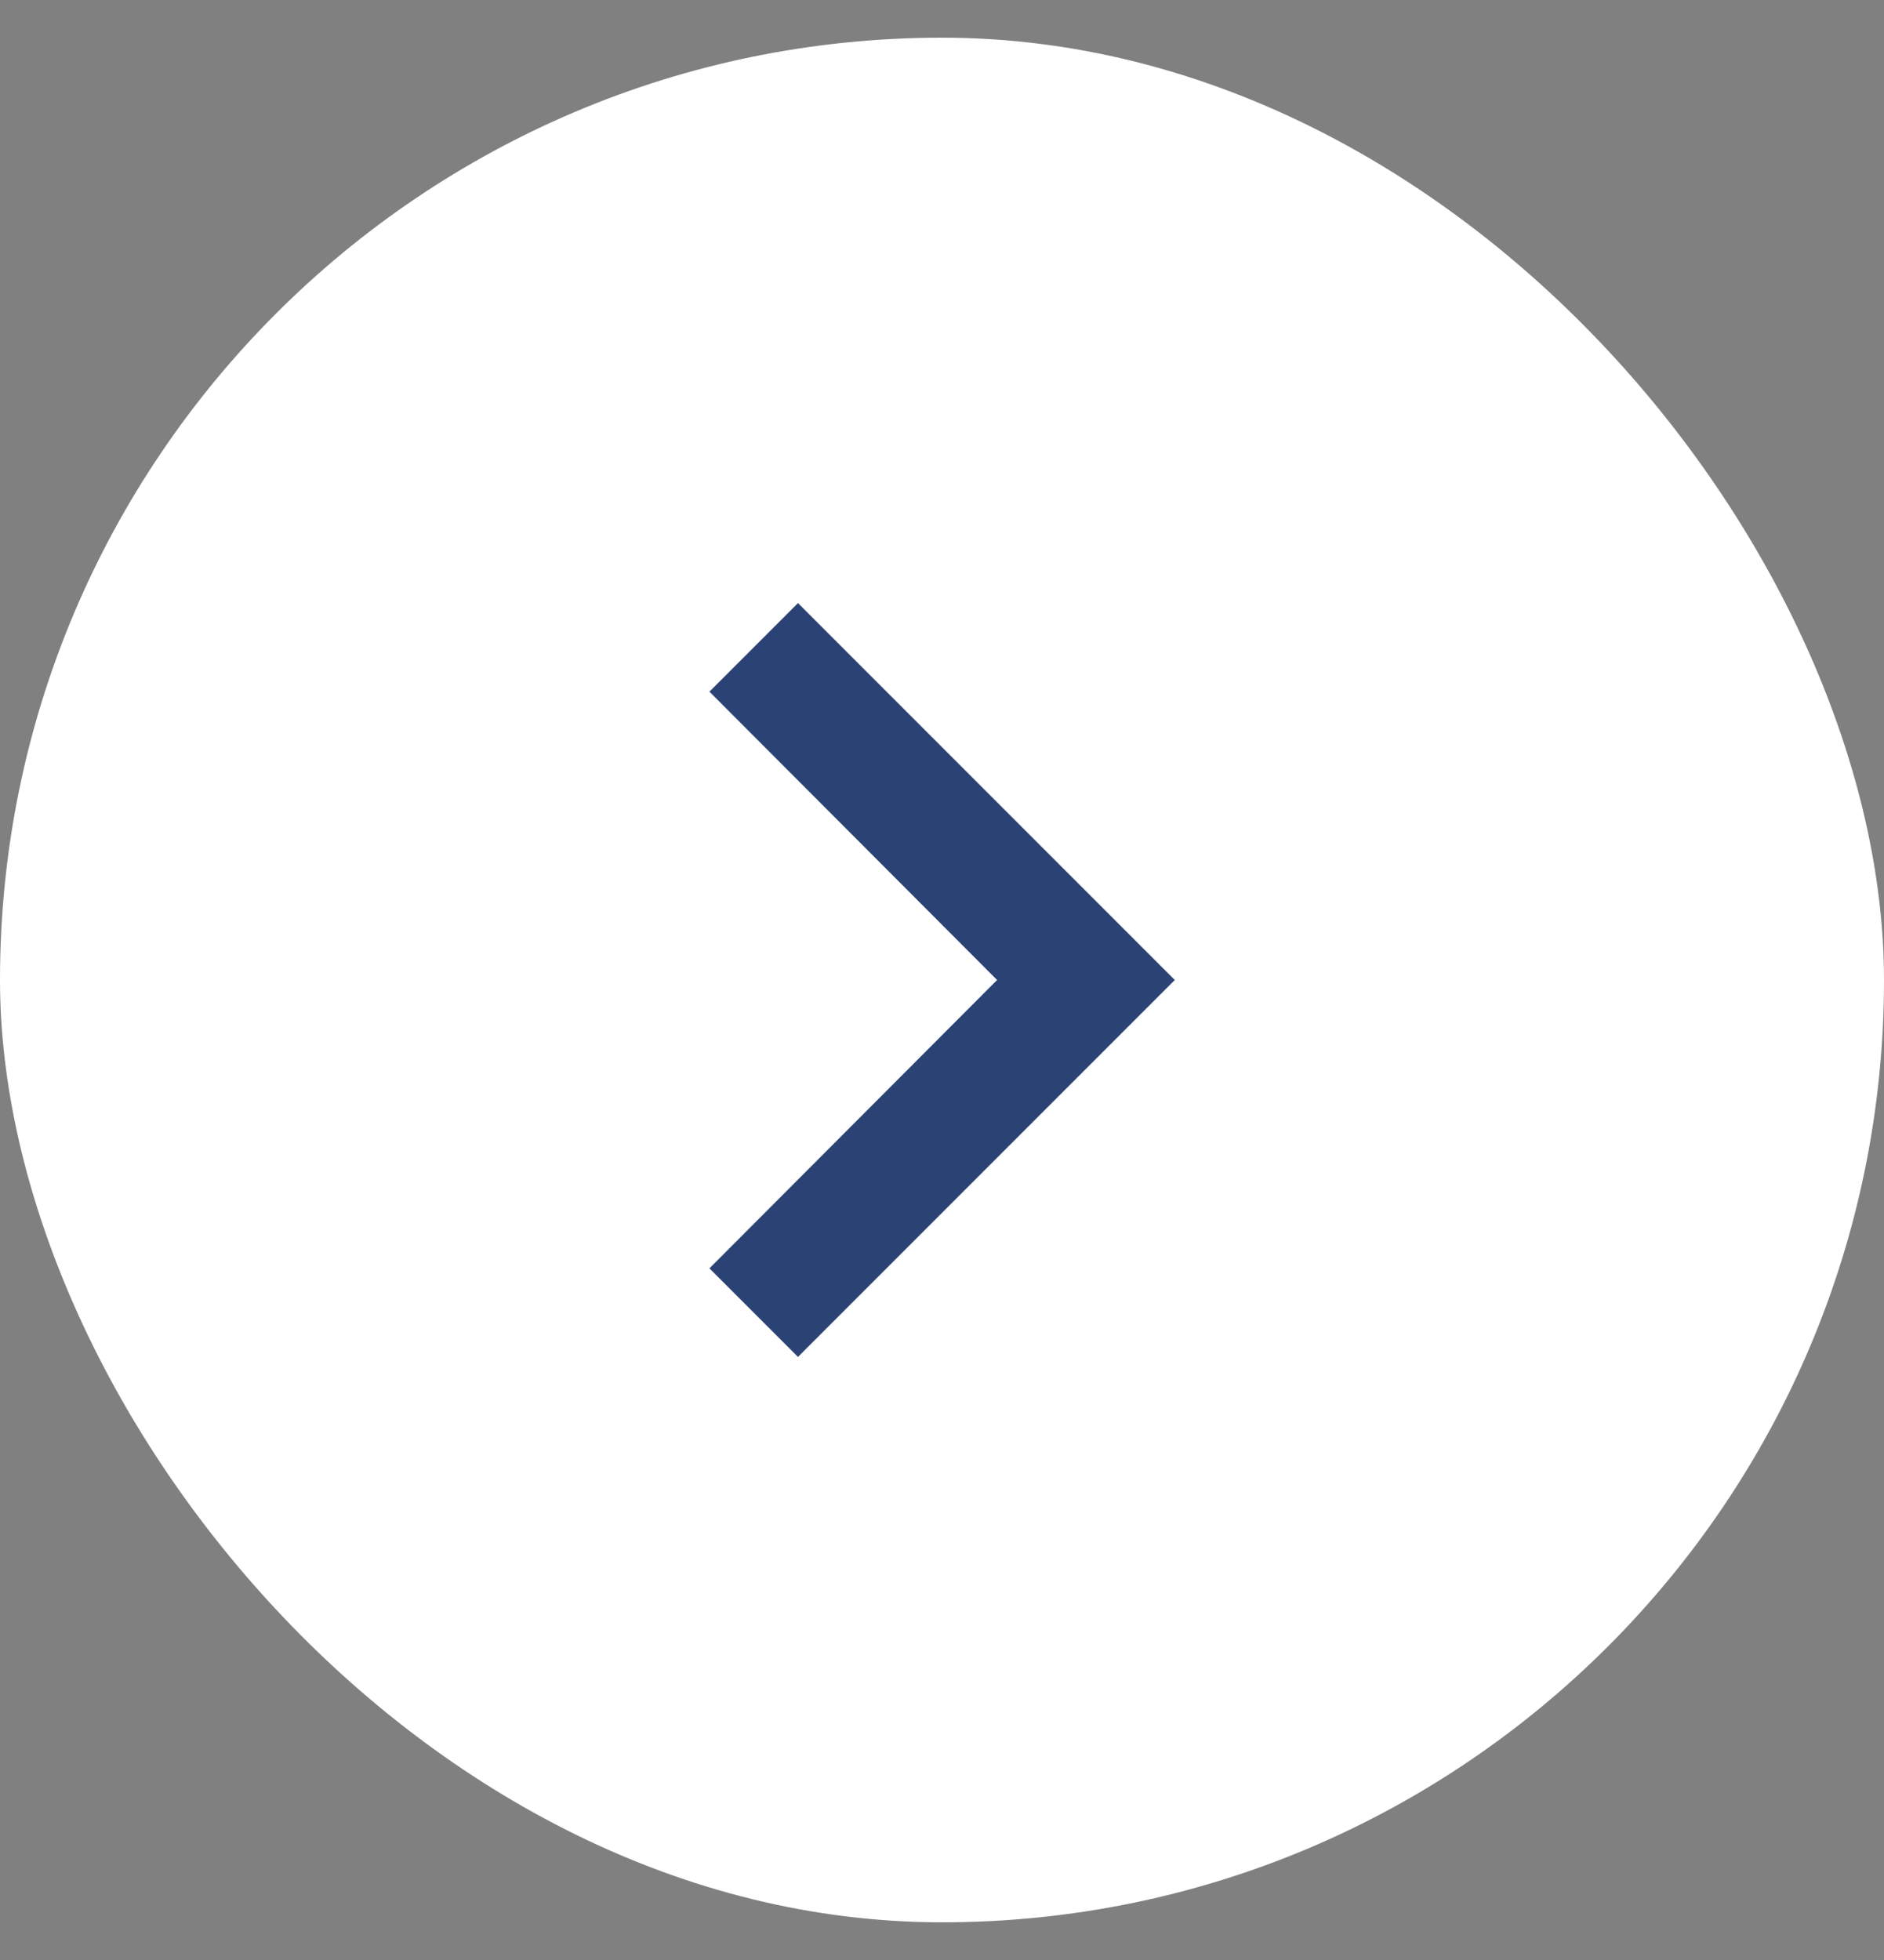 <svg width="25" height="26" viewBox="0 0 25 26" fill="none" xmlns="http://www.w3.org/2000/svg">
<rect x="0" y="0" width="25" height="26" fill="#808080" stroke="none"/>
<rect y="0.5" width="25" height="25" rx="12.5" fill="white"/>
<path d="M9.414 16.825L13.231 13L9.414 9.175L10.589 8L15.589 13L10.589 18L9.414 16.825Z" fill="#2B4275"/>
</svg>
